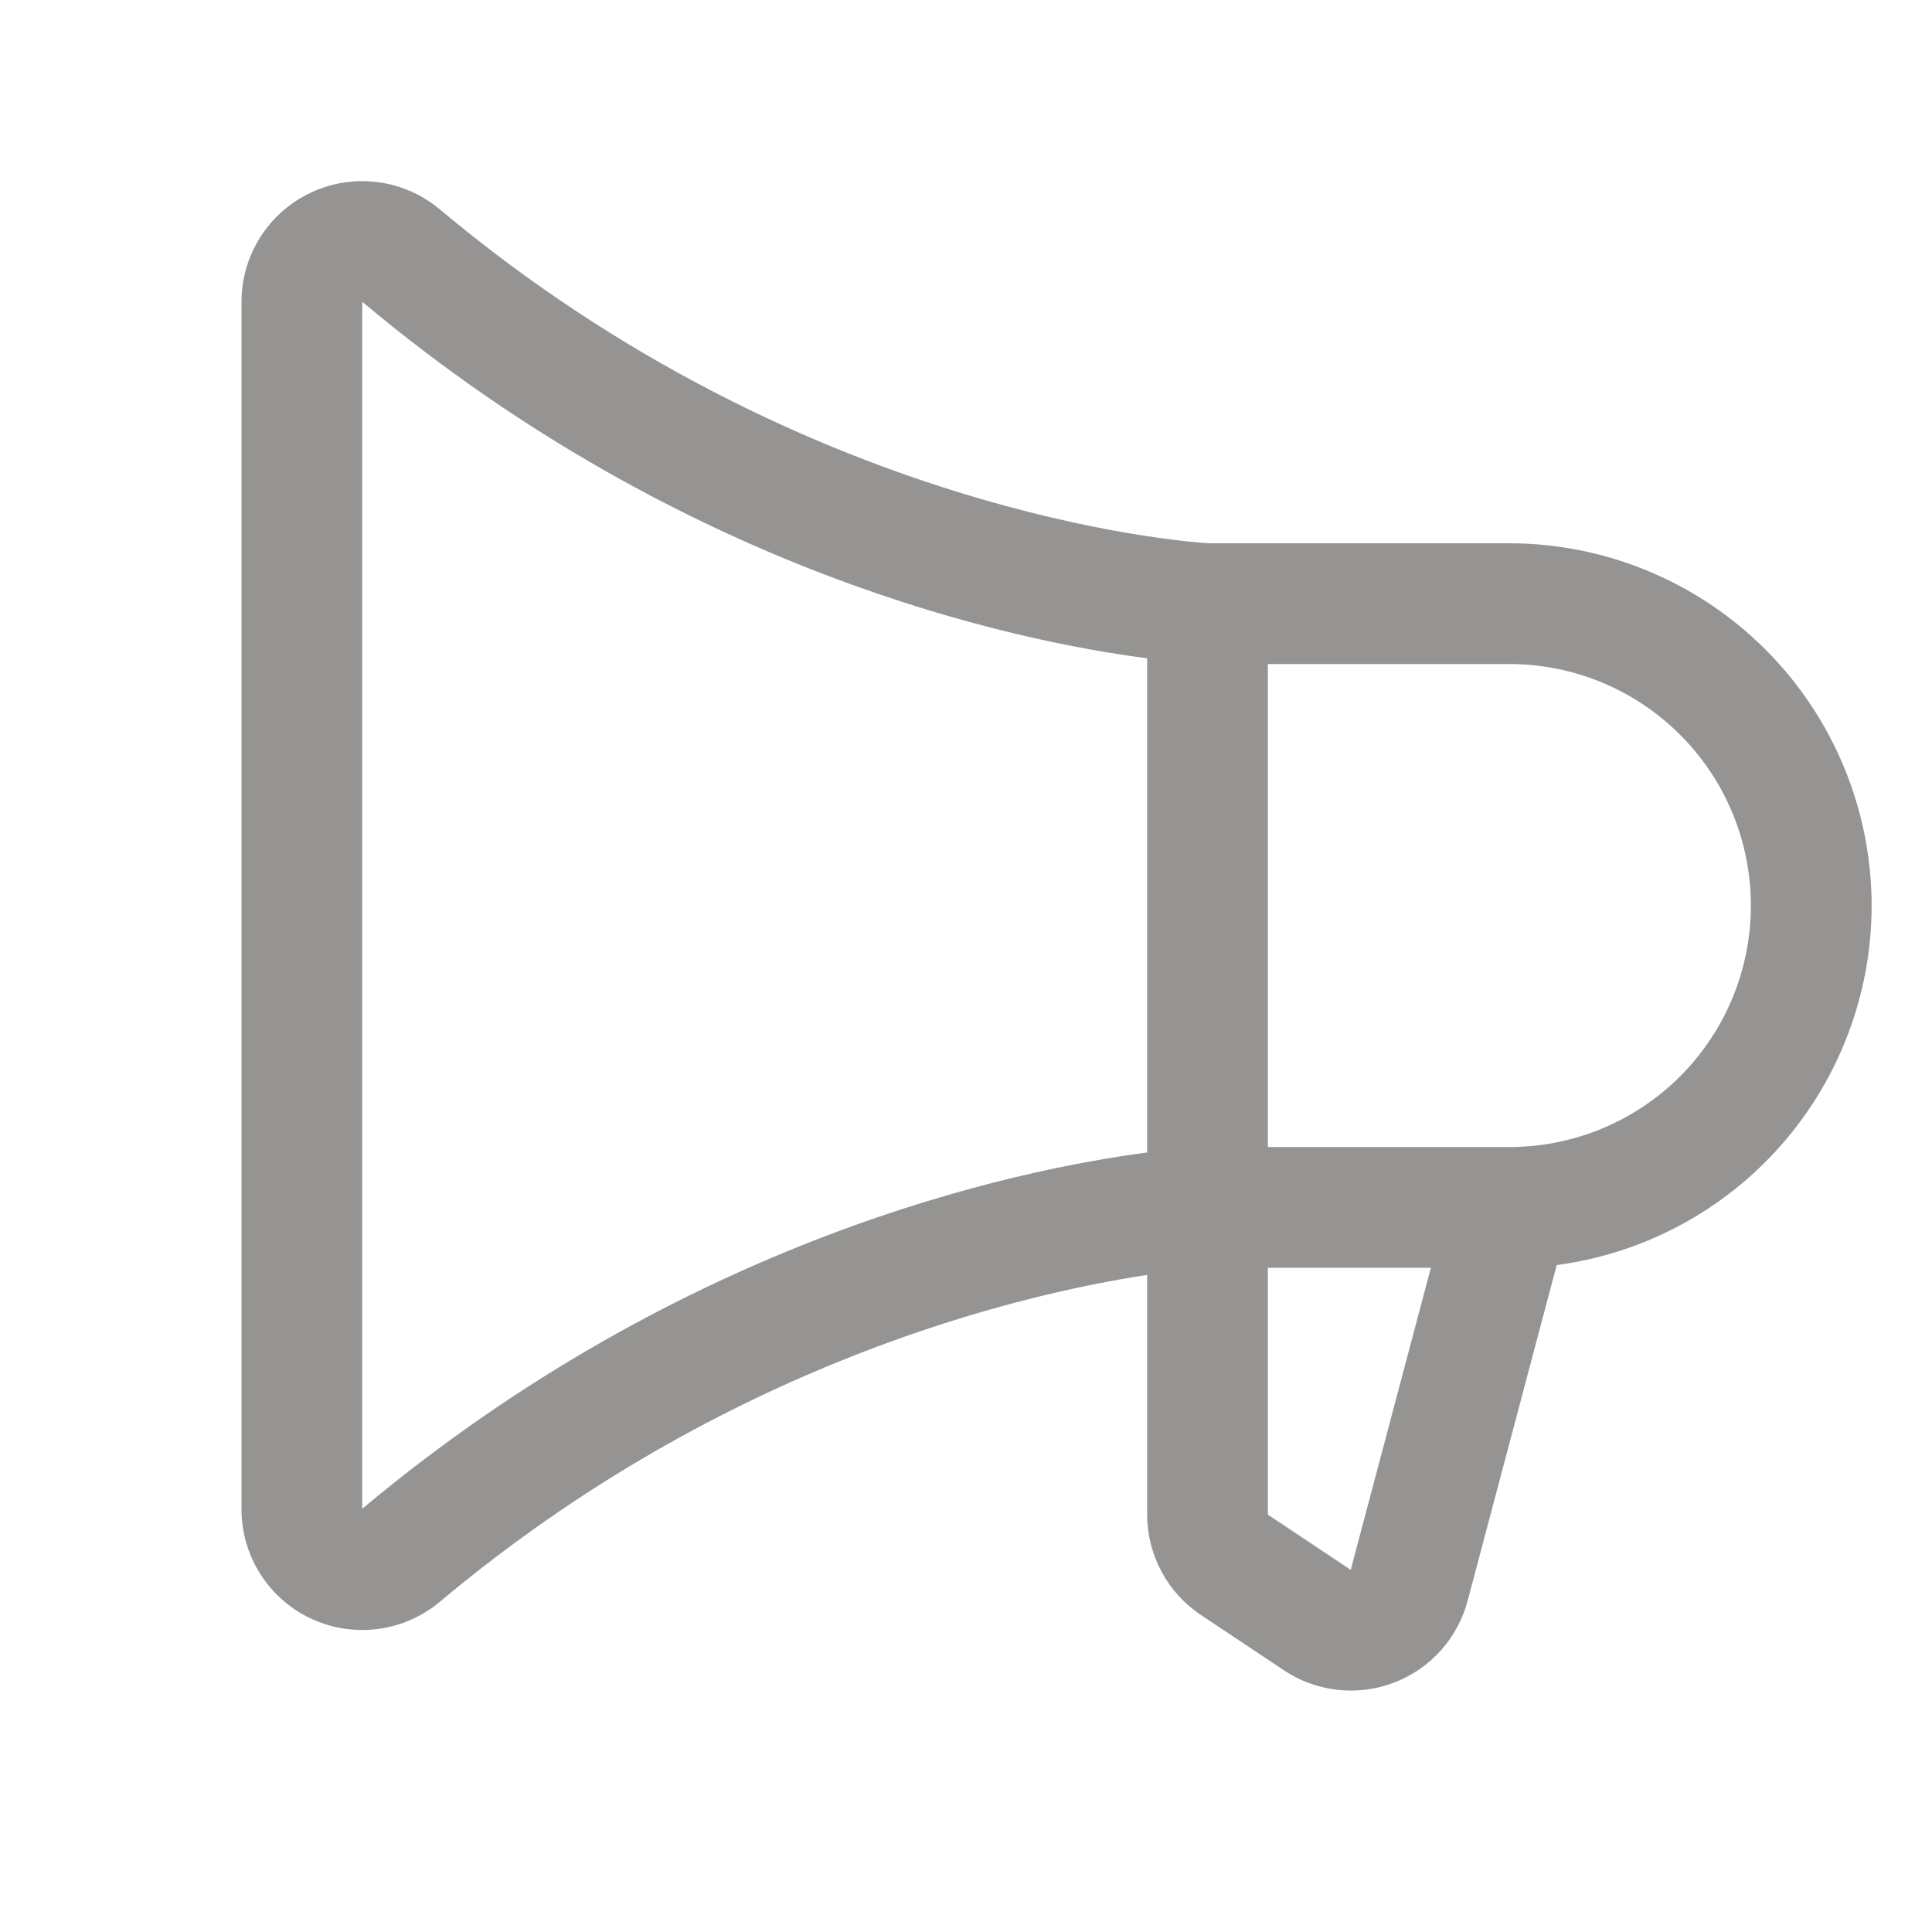 <svg width="40" height="40" viewBox="0 0 40 40" fill="none" xmlns="http://www.w3.org/2000/svg">
<path d="M38.75 18.748C38.748 16.76 37.957 14.853 36.551 13.447C35.145 12.041 33.239 11.25 31.25 11.248H25.031C24.577 11.222 16.653 10.664 9.108 4.336C8.743 4.03 8.299 3.834 7.828 3.772C7.356 3.709 6.876 3.783 6.445 3.984C6.013 4.184 5.648 4.504 5.392 4.905C5.136 5.306 5 5.772 5 6.248V31.248C5 31.724 5.136 32.19 5.392 32.592C5.648 32.993 6.013 33.313 6.444 33.514C6.876 33.715 7.355 33.788 7.827 33.726C8.299 33.664 8.743 33.468 9.108 33.162C15.009 28.212 21.139 26.793 23.75 26.396V31.353C23.75 31.765 23.851 32.17 24.045 32.534C24.239 32.897 24.52 33.207 24.863 33.436L26.581 34.581C26.913 34.803 27.294 34.942 27.691 34.986C28.088 35.031 28.49 34.979 28.863 34.836C29.236 34.694 29.569 34.464 29.835 34.166C30.101 33.867 30.291 33.51 30.391 33.123L32.23 26.192C34.034 25.952 35.69 25.065 36.889 23.695C38.088 22.326 38.75 20.568 38.75 18.748ZM7.5 31.237V6.248C14.189 11.859 21.036 13.279 23.75 13.629V23.861C21.039 24.217 14.194 25.634 7.5 31.237ZM27.969 32.487V32.504L26.25 31.359V26.248H29.625L27.969 32.487ZM31.25 23.748H26.25V13.748H31.25C32.576 13.748 33.848 14.275 34.785 15.213C35.723 16.15 36.25 17.422 36.25 18.748C36.25 20.074 35.723 21.346 34.785 22.284C33.848 23.221 32.576 23.748 31.25 23.748Z" fill="#969492"/>
</svg>
